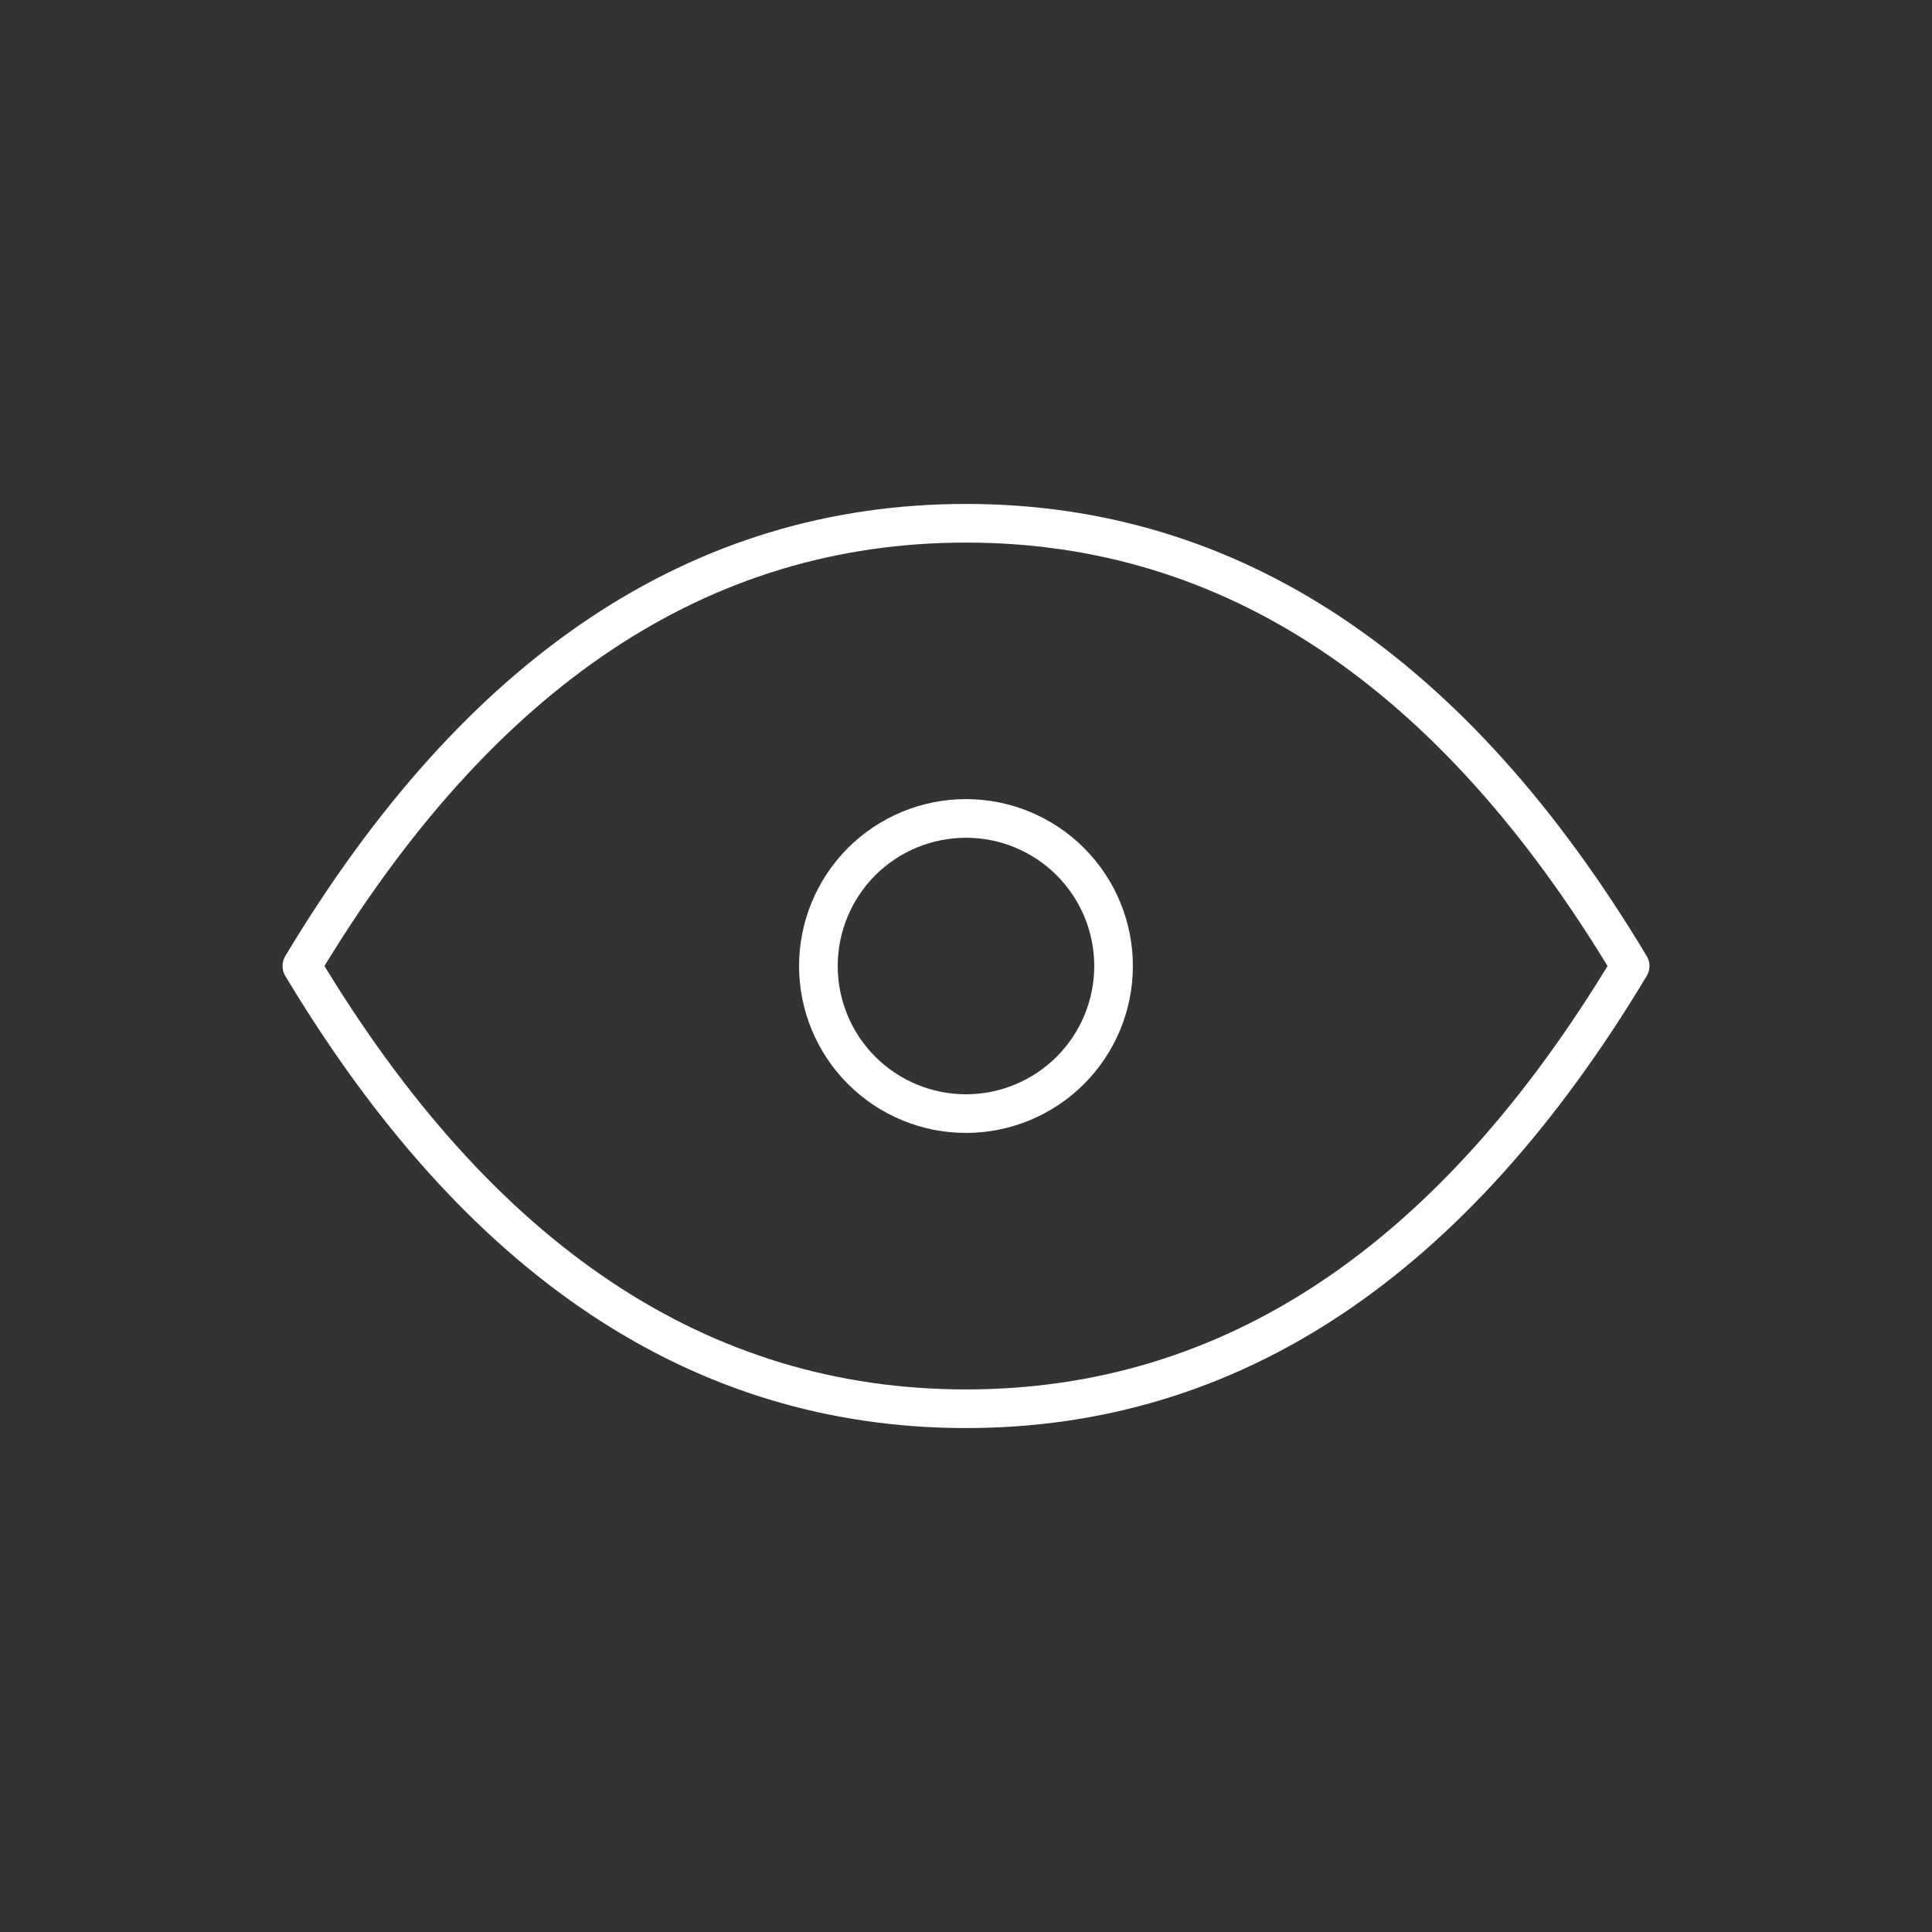 <svg xmlns="http://www.w3.org/2000/svg" fill="none" viewBox="0 0 50 50" height="50" width="50">
<rect x="0" y="0" width="50" height="50" fill="#333333" stroke="none"/>
<path stroke-linejoin="round" stroke-linecap="round" stroke="white" d="M21.18 25C21.18 26.013 21.582 26.985 22.298 27.701C23.015 28.417 23.986 28.82 24.999 28.82C26.012 28.82 26.984 28.417 27.7 27.701C28.416 26.985 28.819 26.013 28.819 25C28.819 23.987 28.416 23.016 27.7 22.299C26.984 21.583 26.012 21.181 24.999 21.181C23.986 21.181 23.015 21.583 22.298 22.299C21.582 23.016 21.18 23.987 21.18 25Z"></path>
<path stroke-linejoin="round" stroke-linecap="round" stroke="white" d="M42.188 25C37.604 32.639 31.875 36.458 25 36.458C18.125 36.458 12.396 32.639 7.812 25C12.396 17.361 18.125 13.542 25 13.542C31.875 13.542 37.604 17.361 42.188 25Z"></path>
</svg>
